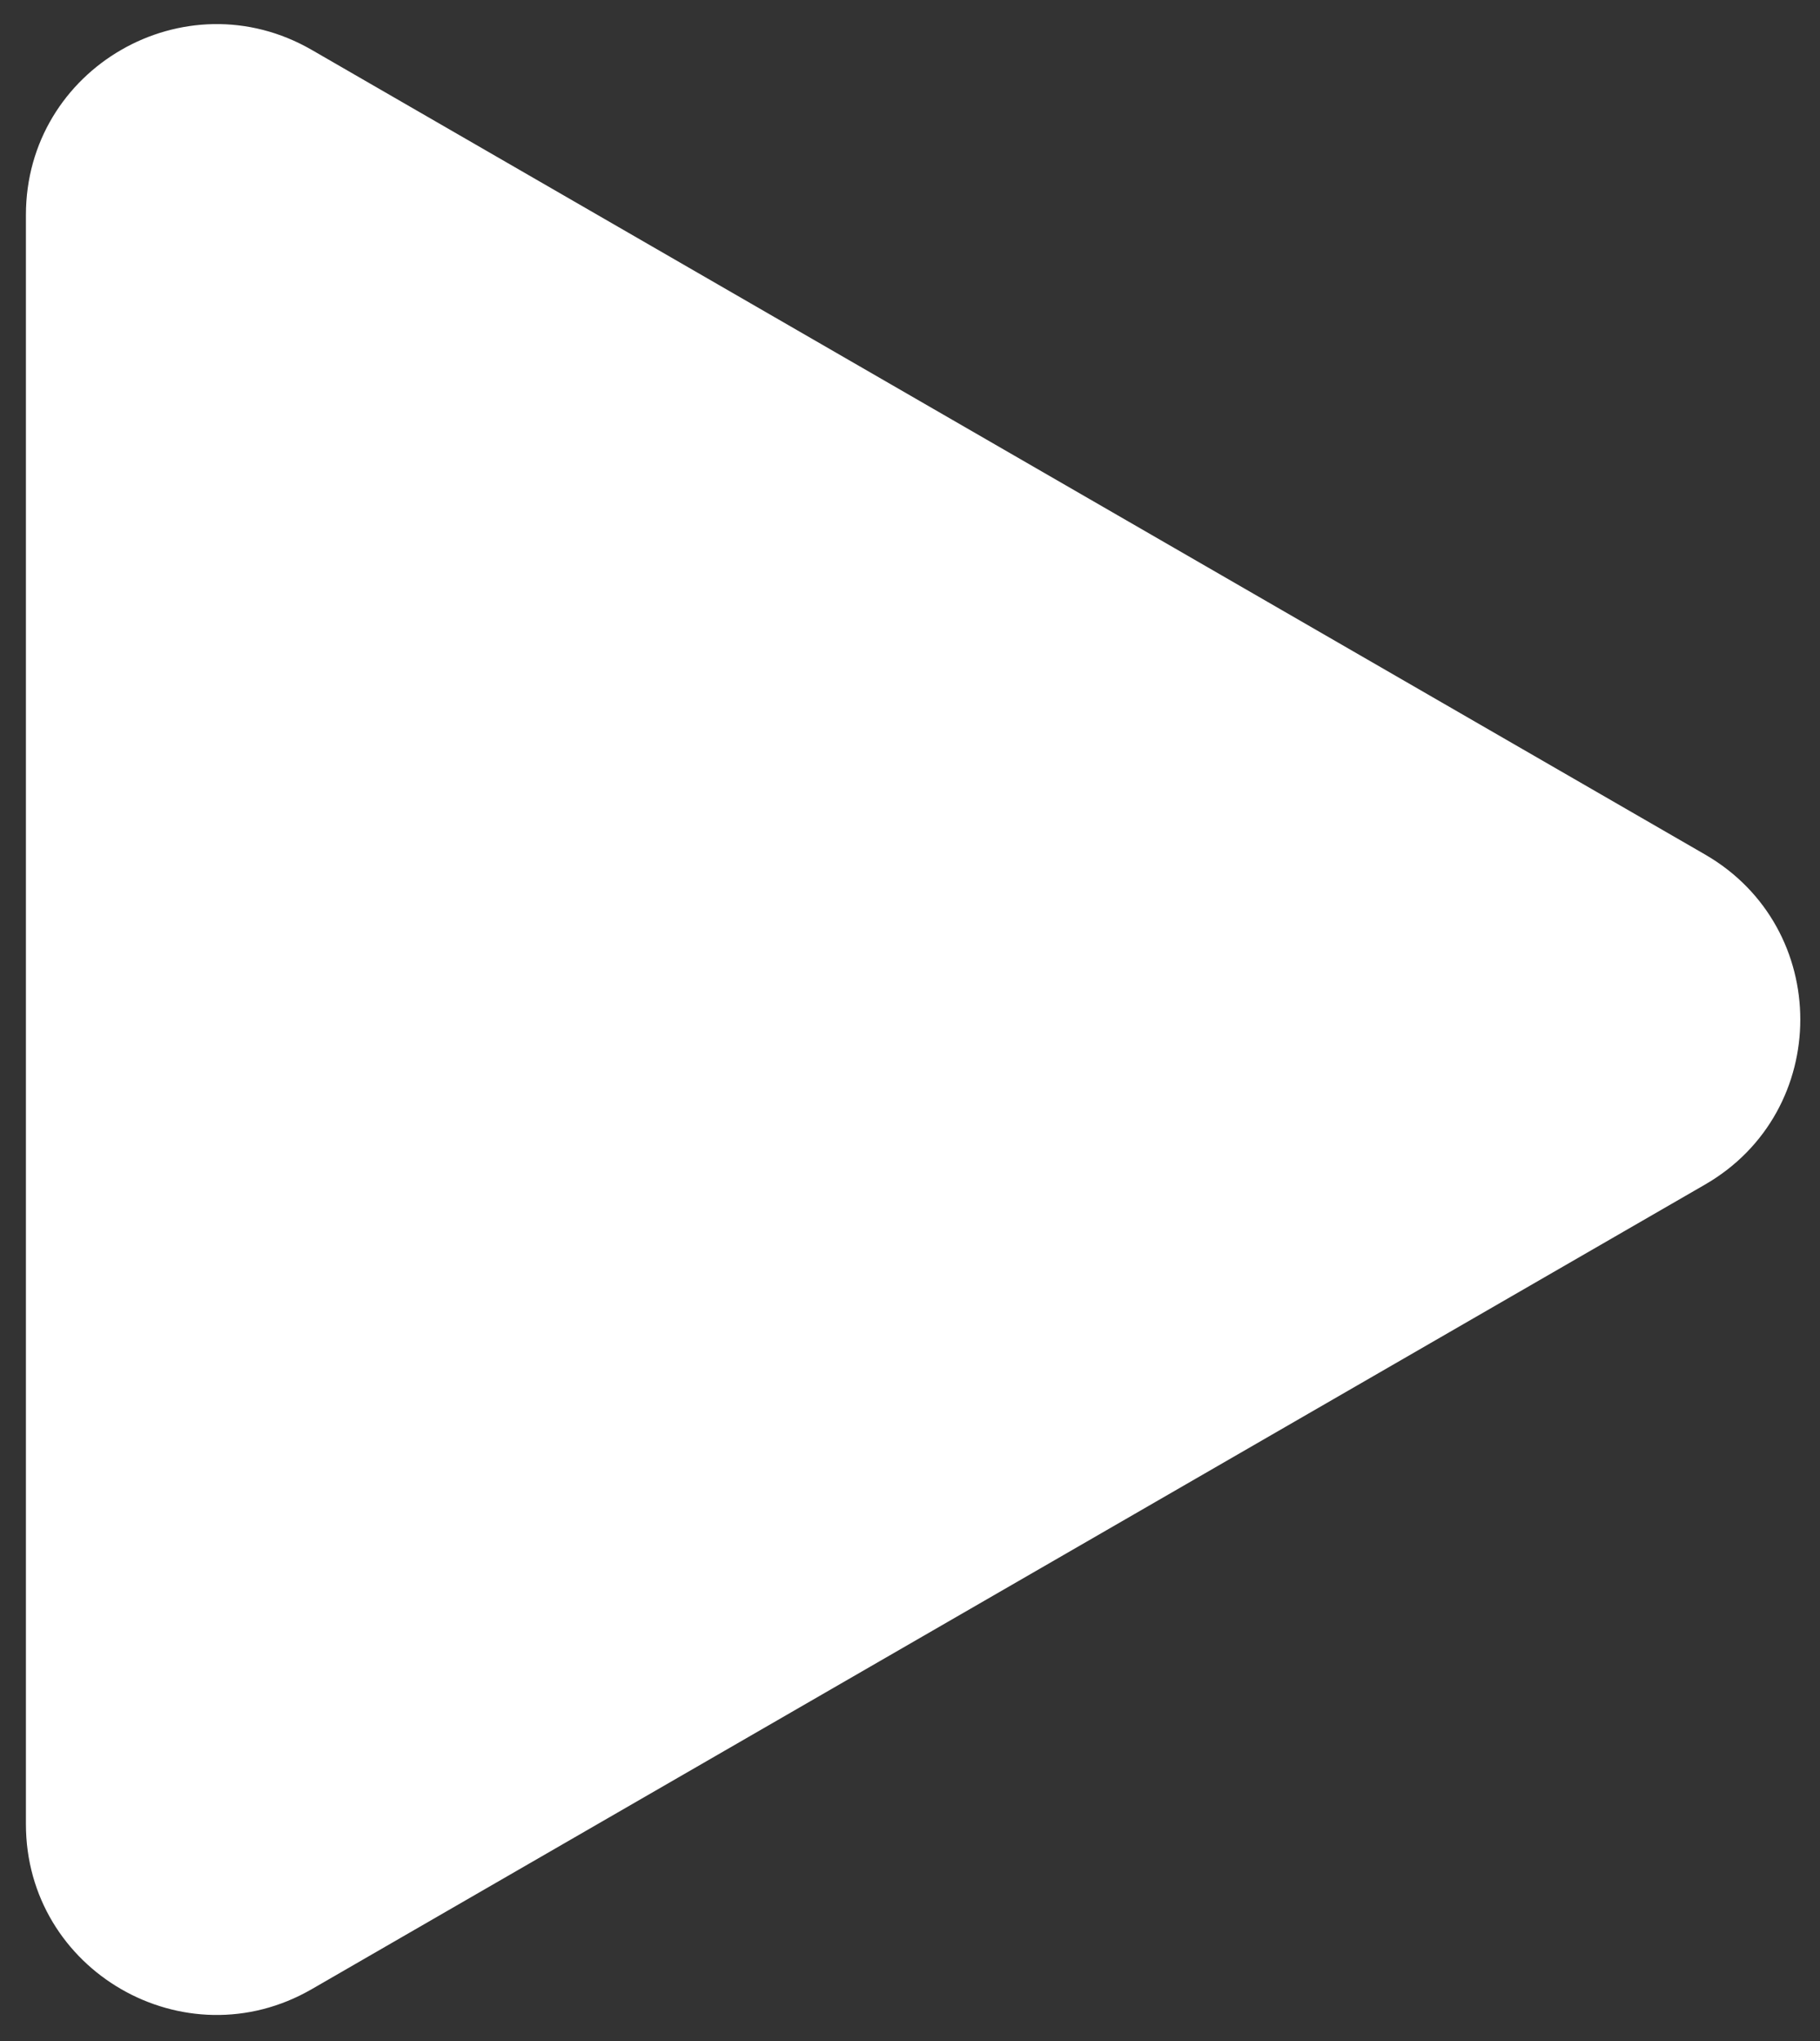<svg width="66" height="74" viewBox="0 0 66 74" fill="none" xmlns="http://www.w3.org/2000/svg">
<rect x="0" y="0" width="66" height="74" fill="#333333" stroke="none"/>
<path id="Polygon 1" d="M61.831 30.981C66.437 33.64 66.437 40.289 61.831 42.948L11.305 72.12C6.698 74.779 0.94 71.455 0.94 66.136L0.94 7.793C0.94 2.474 6.698 -0.85 11.305 1.809L61.831 30.981Z" fill="white" style="fill:white;fill-opacity:1;"/>
</svg>

